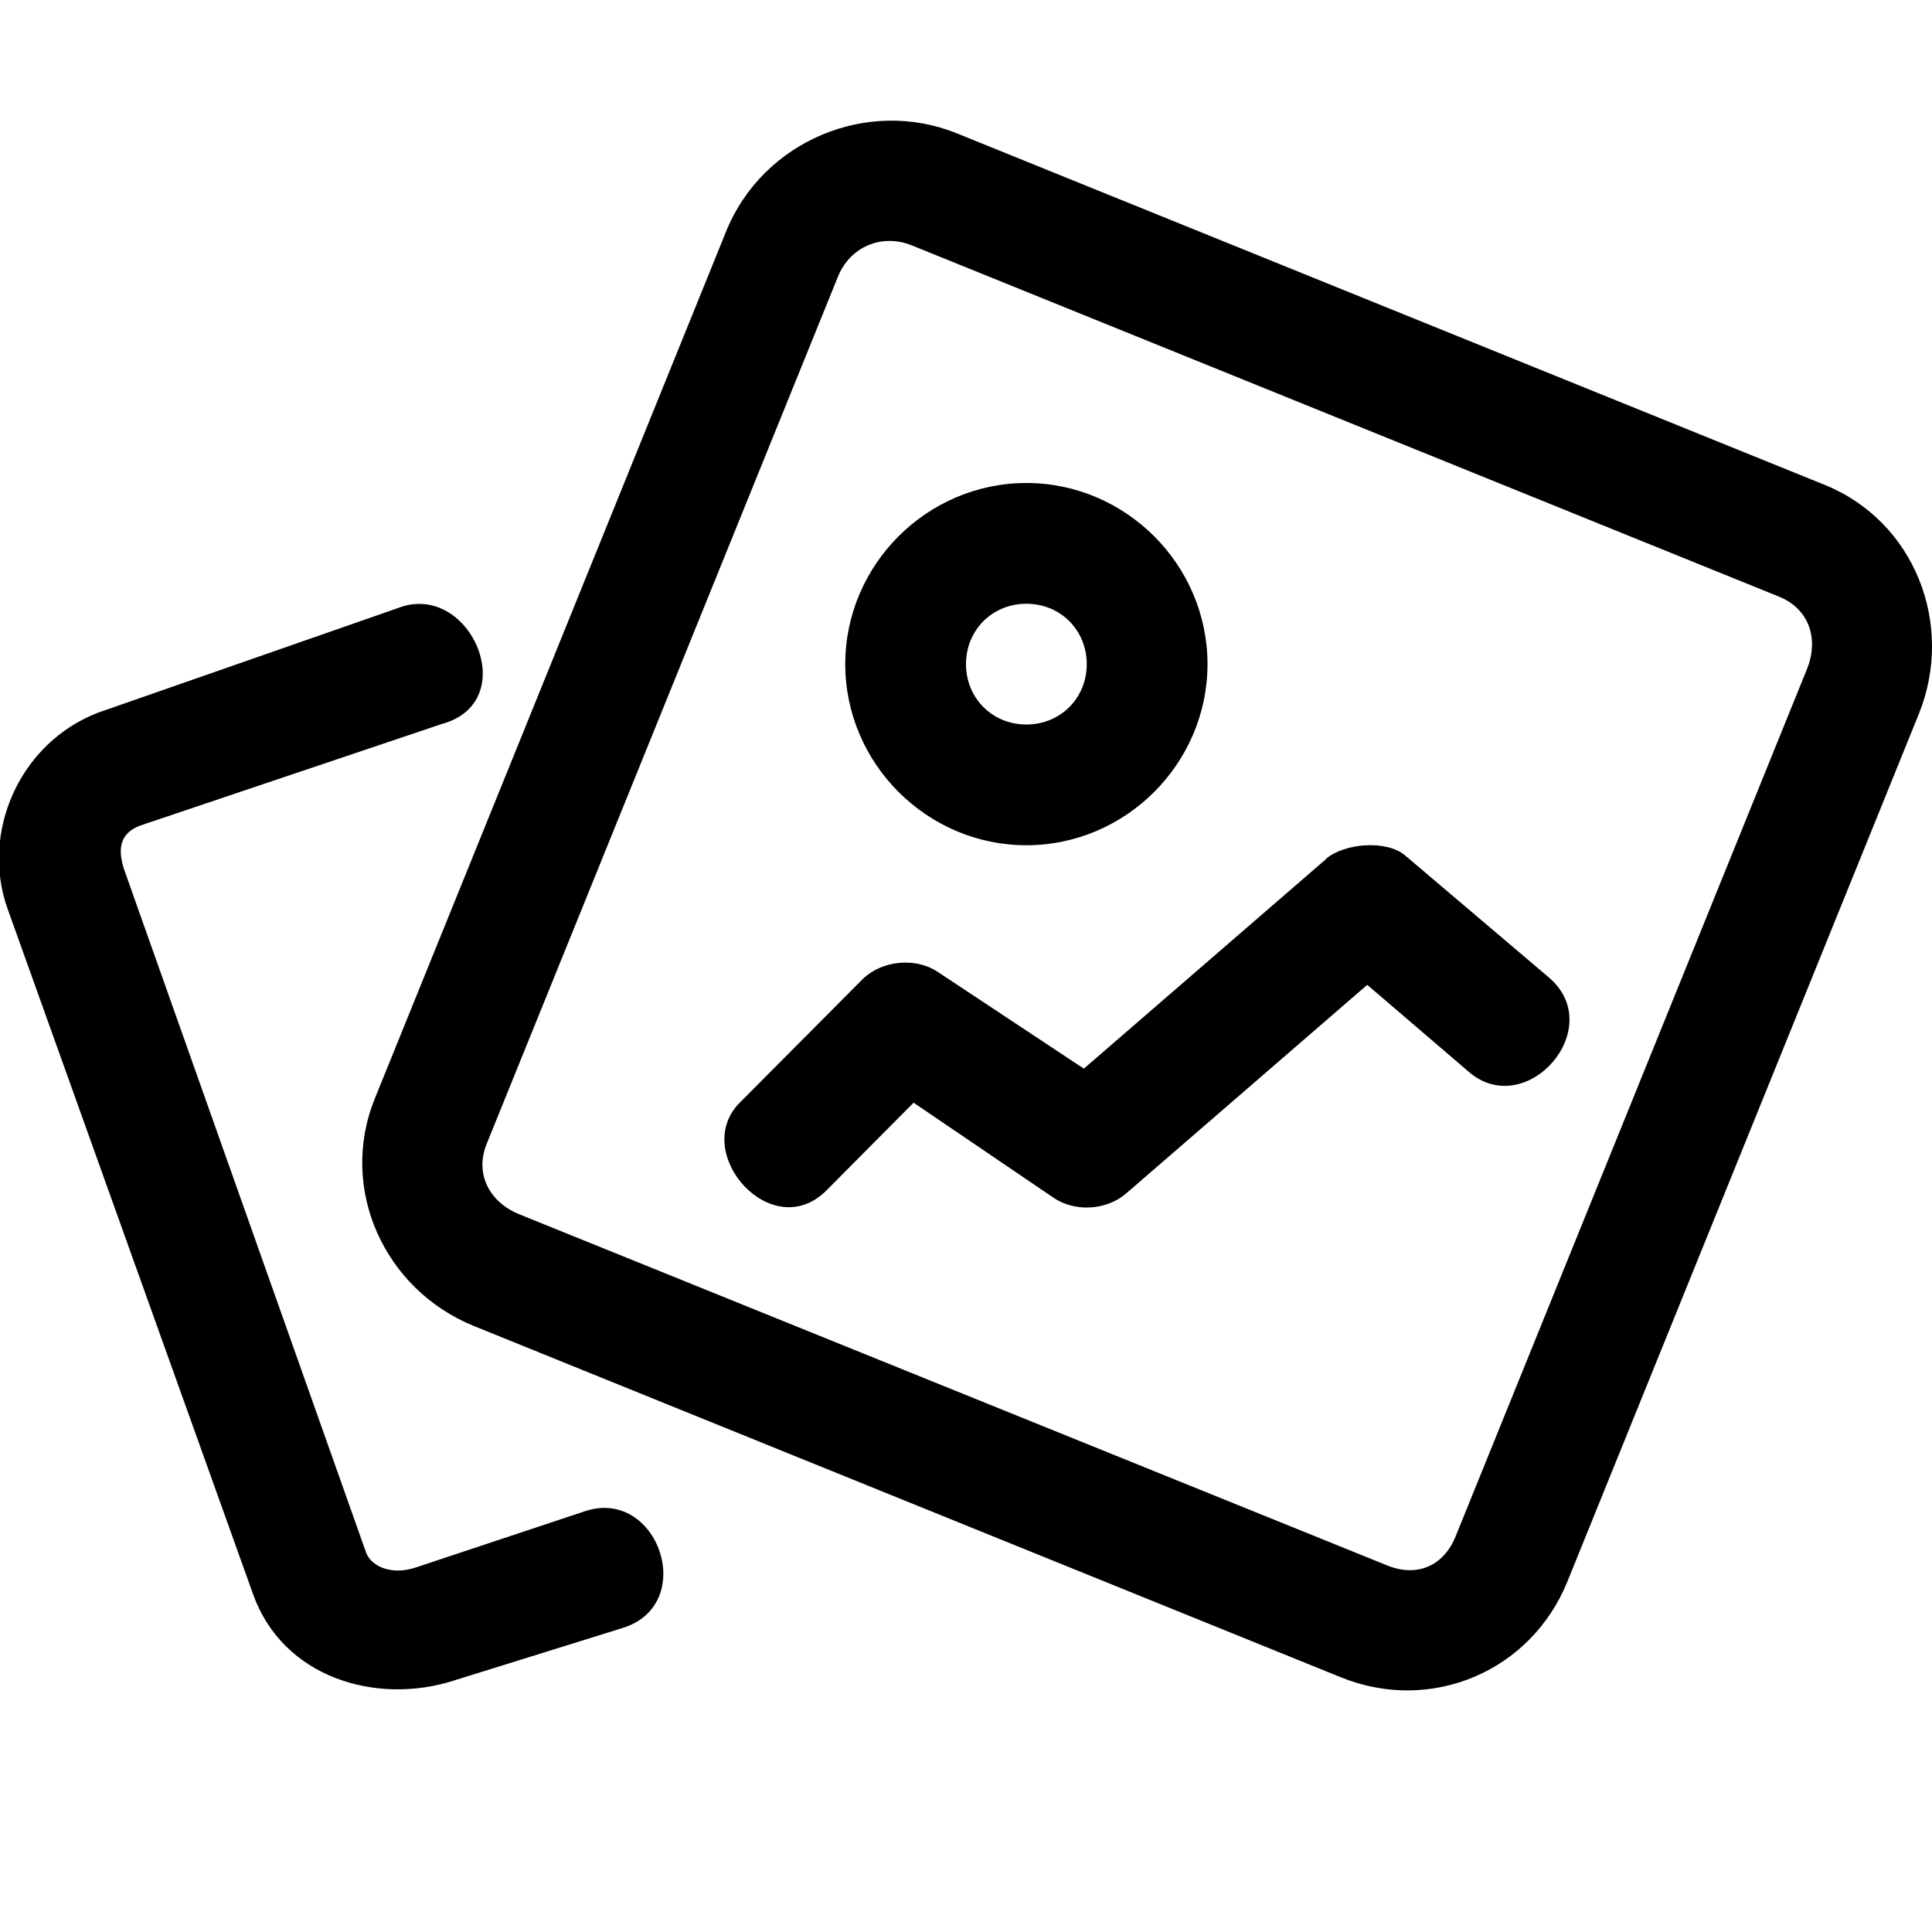 <svg xmlns="http://www.w3.org/2000/svg" width="16" height="16"><path d="M10.98 7.116L8.976 8.85l-1.19-.788c-.195-.142-.492-.113-.657.062L6.126 9.132c-.41.413.266 1.182.72.725l.72-.725 1.16.788c.176.118.43.104.593-.03l2.004-1.734.845.724c.474.402 1.152-.368.657-.787l-1.19-1.01c-.156-.13-.505-.1-.657.032zM8.5 4C7.677 4 7 4.677 7 5.5S7.677 7 8.5 7 10 6.323 10 5.5 9.323 4 8.5 4zm0 1c.282 0 .5.218.5.5 0 .282-.218.5-.5.5-.282 0-.5-.218-.5-.5 0-.282.218-.5.5-.5zm-5.188.03l-2.5.872c-.653.252-.973.994-.75 1.622L2.095 13.2c.248.698 1.024.92 1.656.72l1.406-.438c.627-.195.293-1.168-.312-.967l-1.407.468c-.21.067-.368-.02-.406-.125l-2-5.646c-.06-.174-.044-.308.126-.374l2.5-.842c.668-.18.243-1.172-.344-.967zm4.614-3.925c-.744-.302-1.61.065-1.912.81l-2.91 7.183c-.302.745.077 1.582.822 1.884l7.182 2.91c.745.3 1.57-.05 1.872-.793l2.91-7.184c.302-.745-.036-1.6-.78-1.9l-7.184-2.91zm-.375.927l7.184 2.91c.247.1.33.35.23.598l-2.91 7.183c-.1.248-.323.342-.57.24L4.3 10.056c-.246-.1-.37-.334-.27-.582L6.94 2.29c.1-.247.364-.358.61-.258z"/></svg>